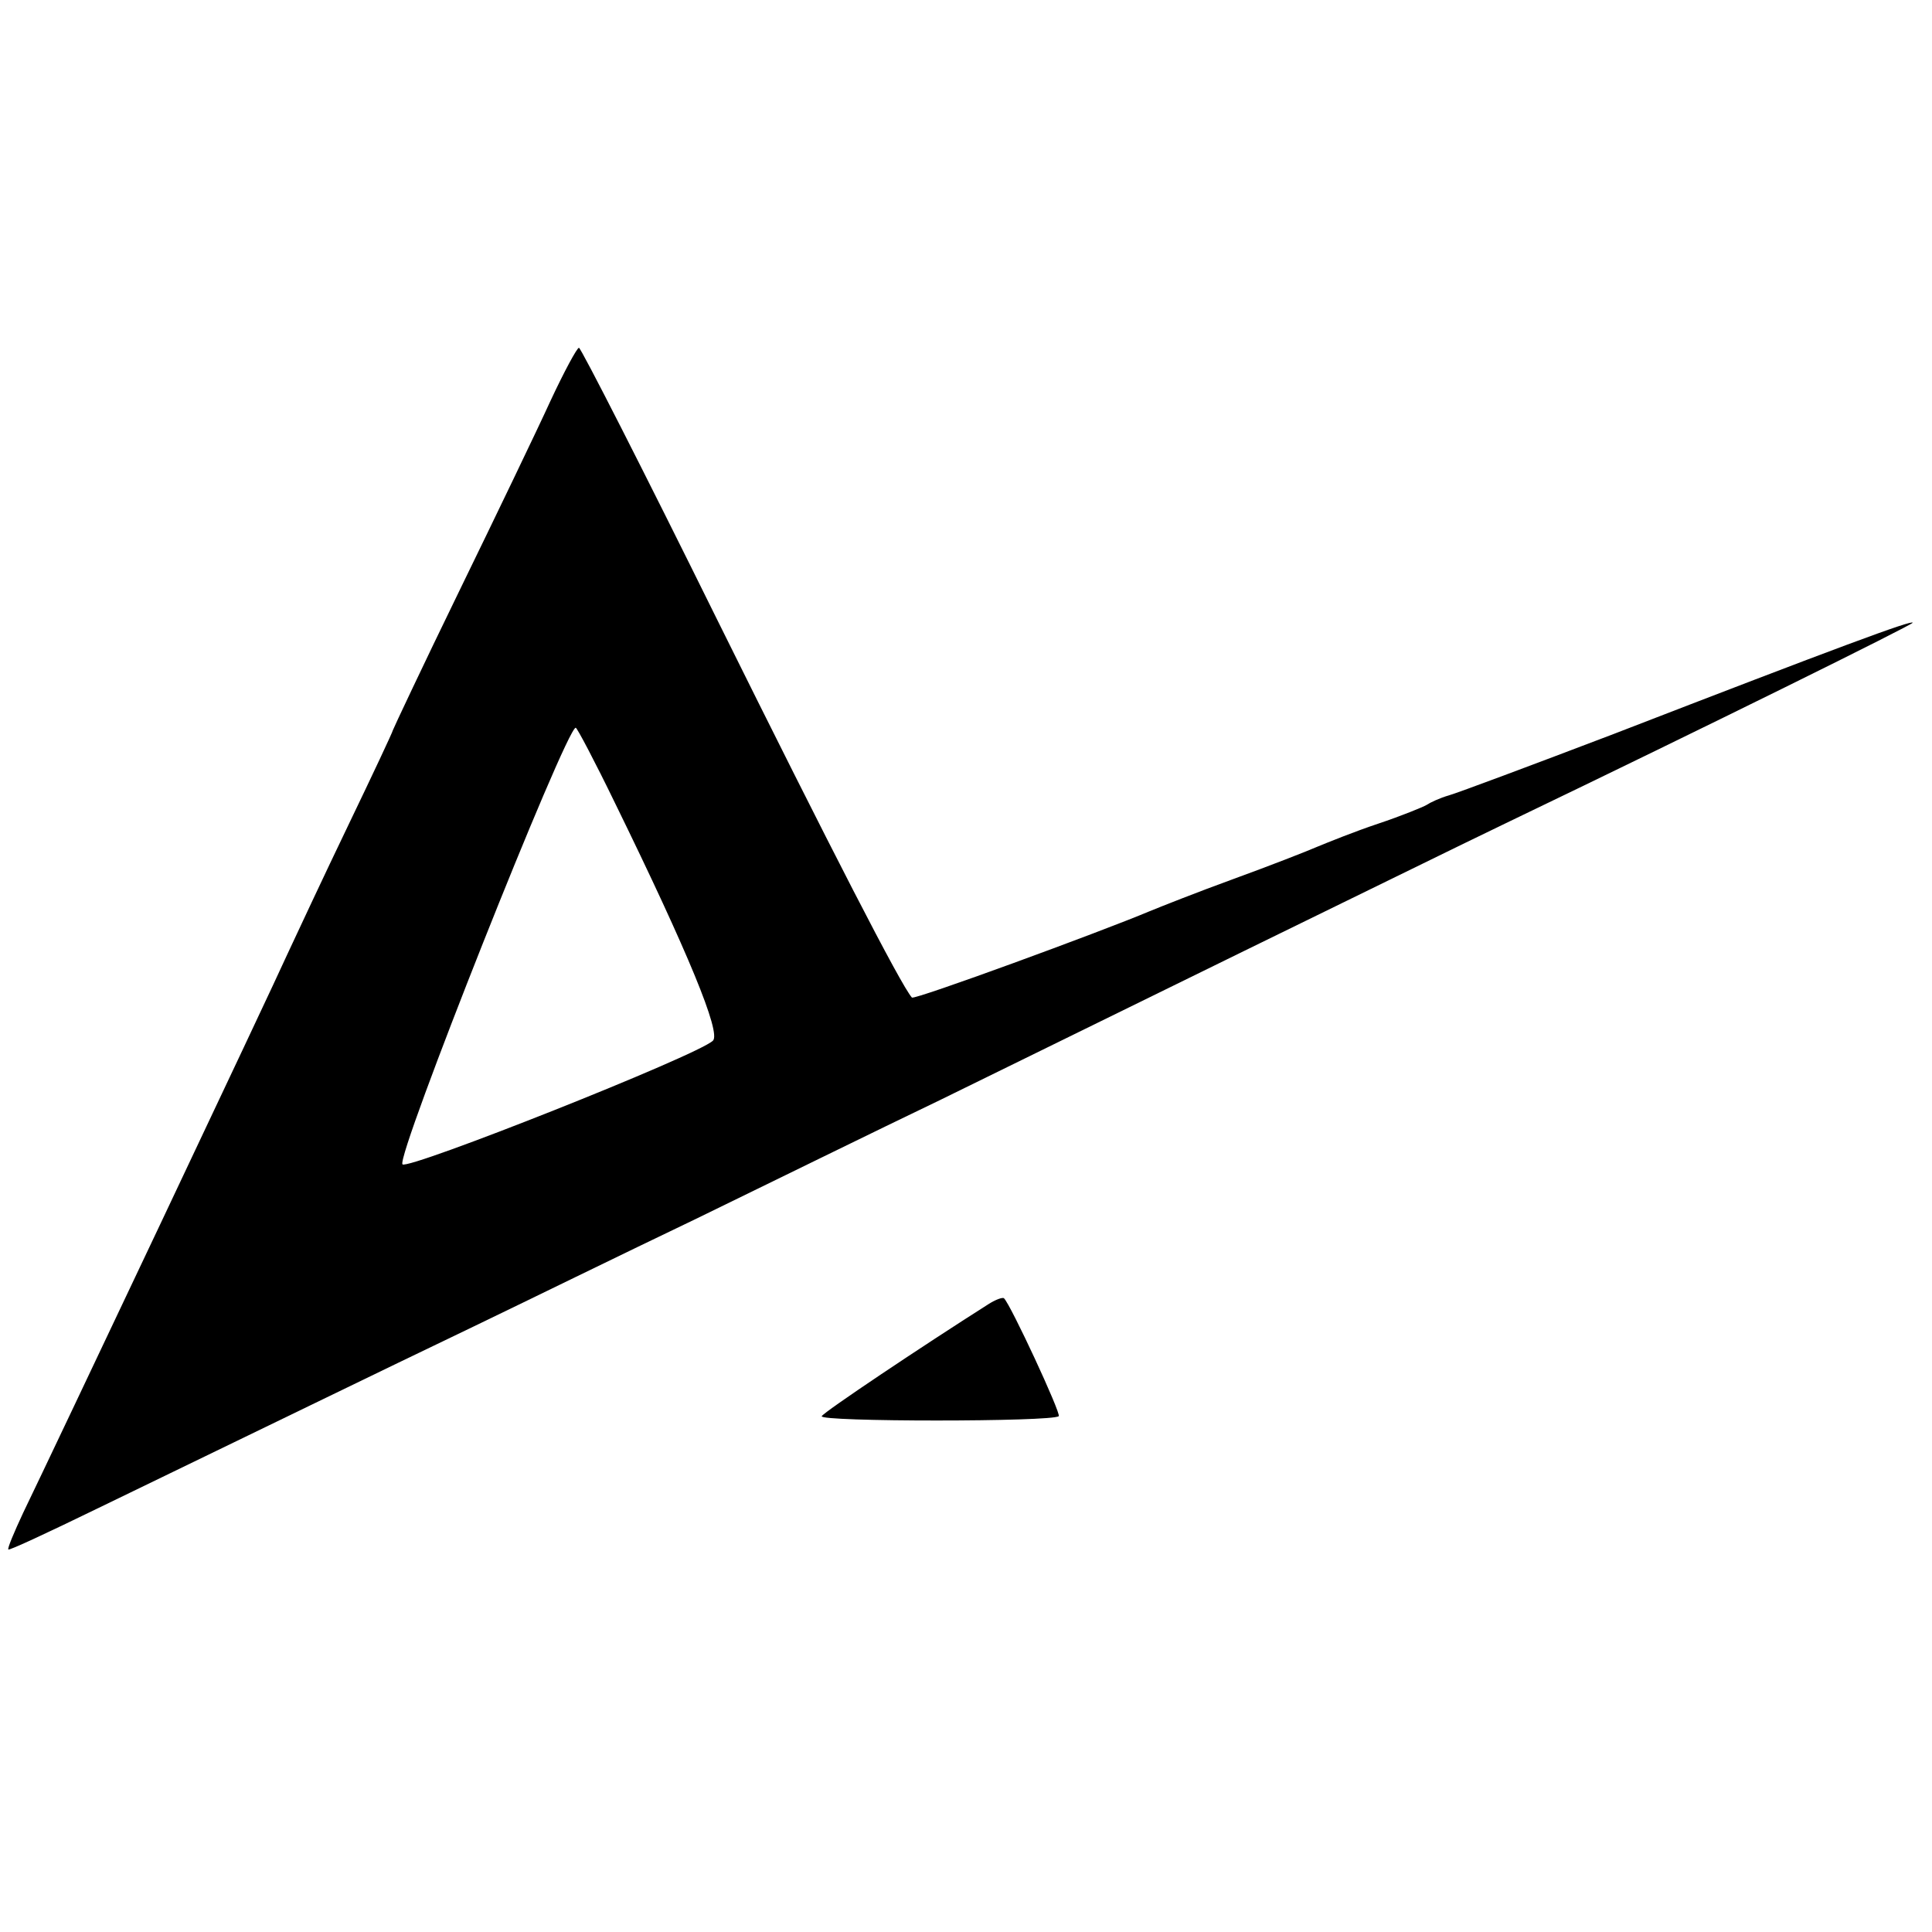 <?xml version="1.0" standalone="no"?>
<!DOCTYPE svg PUBLIC "-//W3C//DTD SVG 20010904//EN"
 "http://www.w3.org/TR/2001/REC-SVG-20010904/DTD/svg10.dtd">
<svg version="1.0" xmlns="http://www.w3.org/2000/svg"
 width="300pt" height="300pt" viewBox="0 0 300 300"
 preserveAspectRatio="xMidYMid meet">
<g transform="translate(0,300) scale(0.1,-0.1)"
fill="#000000" stroke="none">
<path d="M855 2378 c-21 -46 -85 -179 -142 -296 -57 -117 -103 -215 -103 -216
0 -2 -31 -68 -69 -147 -38 -79 -80 -169 -94 -199 -26 -58 -366 -776 -411 -869
-14 -30 -25 -56 -23 -57 1 -2 63 27 137 63 246 119 443 215 585 283 77 37 232
113 345 167 113 55 284 139 380 185 96 47 306 150 465 228 160 78 349 171 420
205 306 147 625 305 625 308 0 5 -116 -38 -465 -173 -126 -48 -241 -91 -255
-95 -14 -4 -29 -11 -35 -15 -5 -3 -39 -17 -75 -29 -36 -12 -78 -29 -95 -36
-16 -7 -75 -30 -130 -50 -55 -20 -113 -43 -130 -50 -76 -32 -365 -138 -369
-134 -17 19 -126 231 -302 586 -115 233 -212 423 -215 423 -3 0 -23 -37 -44
-82z m100 -625 c114 -233 165 -357 152 -369 -24 -23 -473 -201 -482 -192 -11
11 254 678 269 678 2 0 30 -53 61 -117z"/>
<path d="M1535 975 c-104 -66 -255 -167 -259 -174 -6 -9 359 -9 368 0 4 4 -75
174 -85 183 -2 2 -13 -2 -24 -9z"/>
</g>
</svg>
